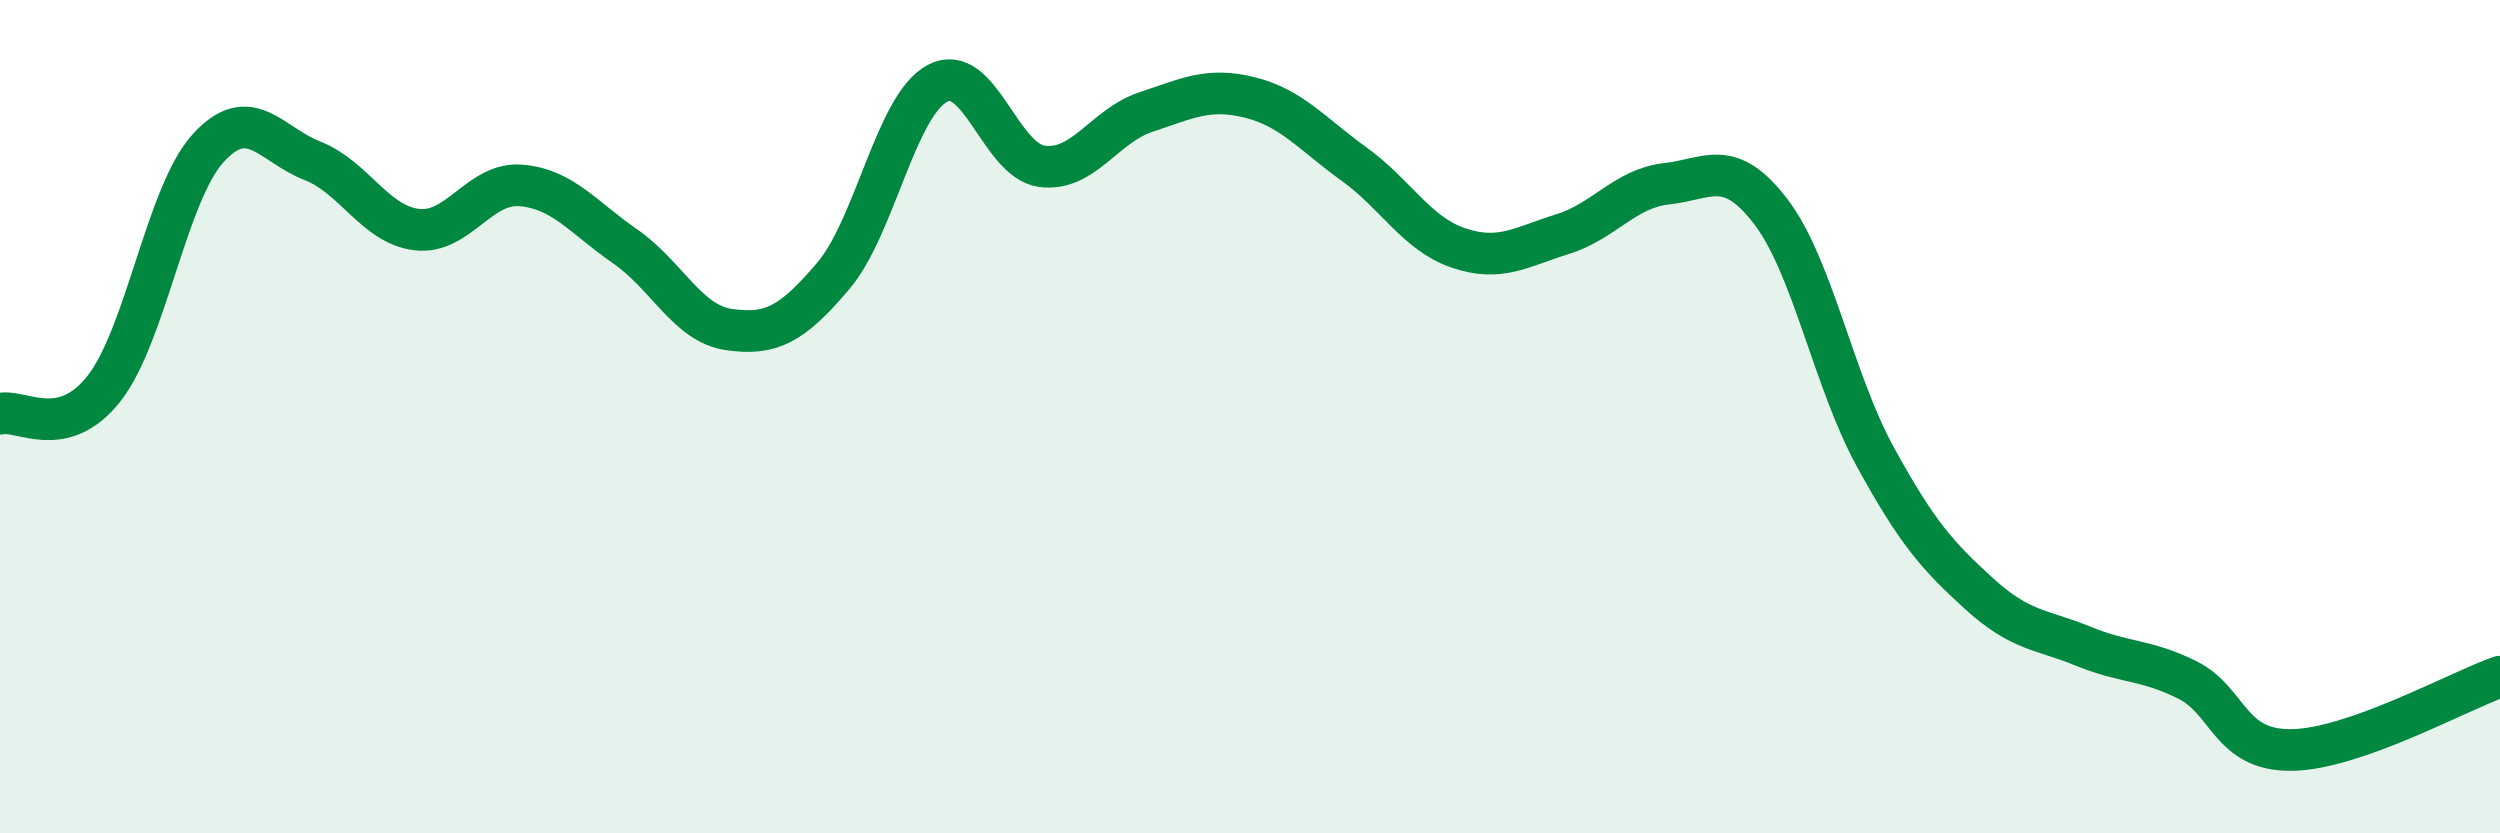 
    <svg width="60" height="20" viewBox="0 0 60 20" xmlns="http://www.w3.org/2000/svg">
      <path
        d="M 0,9.93 C 0.5,9.81 1.5,10.6 2.5,9.32 C 3.5,8.04 4,4.64 5,3.55 C 6,2.46 6.5,3.47 7.5,3.86 C 8.5,4.25 9,5.39 10,5.51 C 11,5.63 11.5,4.37 12.5,4.45 C 13.5,4.53 14,5.22 15,5.91 C 16,6.6 16.5,7.77 17.5,7.91 C 18.5,8.05 19,7.8 20,6.62 C 21,5.44 21.5,2.53 22.5,2 C 23.5,1.47 24,3.85 25,3.99 C 26,4.13 26.5,3.02 27.5,2.69 C 28.5,2.36 29,2.09 30,2.34 C 31,2.59 31.5,3.22 32.5,3.94 C 33.5,4.66 34,5.61 35,5.95 C 36,6.29 36.5,5.93 37.5,5.62 C 38.5,5.31 39,4.52 40,4.41 C 41,4.3 41.5,3.77 42.5,5.08 C 43.5,6.39 44,9.12 45,10.95 C 46,12.78 46.5,13.34 47.5,14.25 C 48.5,15.16 49,15.1 50,15.51 C 51,15.92 51.5,15.82 52.5,16.32 C 53.5,16.82 53.5,18.02 55,18 C 56.5,17.98 59,16.59 60,16.24L60 20L0 20Z"
        fill="#008740"
        opacity="0.1"
        stroke-linecap="round"
        stroke-linejoin="round"
      />
      <path
        d="M 0,9.93 C 0.5,9.81 1.5,10.6 2.5,9.32 C 3.5,8.04 4,4.64 5,3.55 C 6,2.46 6.5,3.47 7.5,3.86 C 8.5,4.25 9,5.39 10,5.51 C 11,5.63 11.5,4.37 12.5,4.45 C 13.5,4.53 14,5.22 15,5.91 C 16,6.6 16.5,7.77 17.5,7.91 C 18.5,8.05 19,7.8 20,6.62 C 21,5.44 21.5,2.53 22.5,2 C 23.5,1.47 24,3.85 25,3.99 C 26,4.13 26.5,3.02 27.5,2.69 C 28.5,2.36 29,2.09 30,2.34 C 31,2.59 31.5,3.22 32.5,3.94 C 33.5,4.66 34,5.61 35,5.95 C 36,6.29 36.5,5.93 37.5,5.62 C 38.5,5.31 39,4.52 40,4.41 C 41,4.3 41.5,3.77 42.5,5.08 C 43.5,6.39 44,9.12 45,10.95 C 46,12.78 46.5,13.34 47.5,14.25 C 48.5,15.16 49,15.1 50,15.51 C 51,15.92 51.5,15.82 52.5,16.32 C 53.5,16.82 53.5,18.02 55,18 C 56.5,17.98 59,16.59 60,16.24"
        stroke="#008740"
        stroke-width="1"
        fill="none"
        stroke-linecap="round"
        stroke-linejoin="round"
      />
    </svg>
  